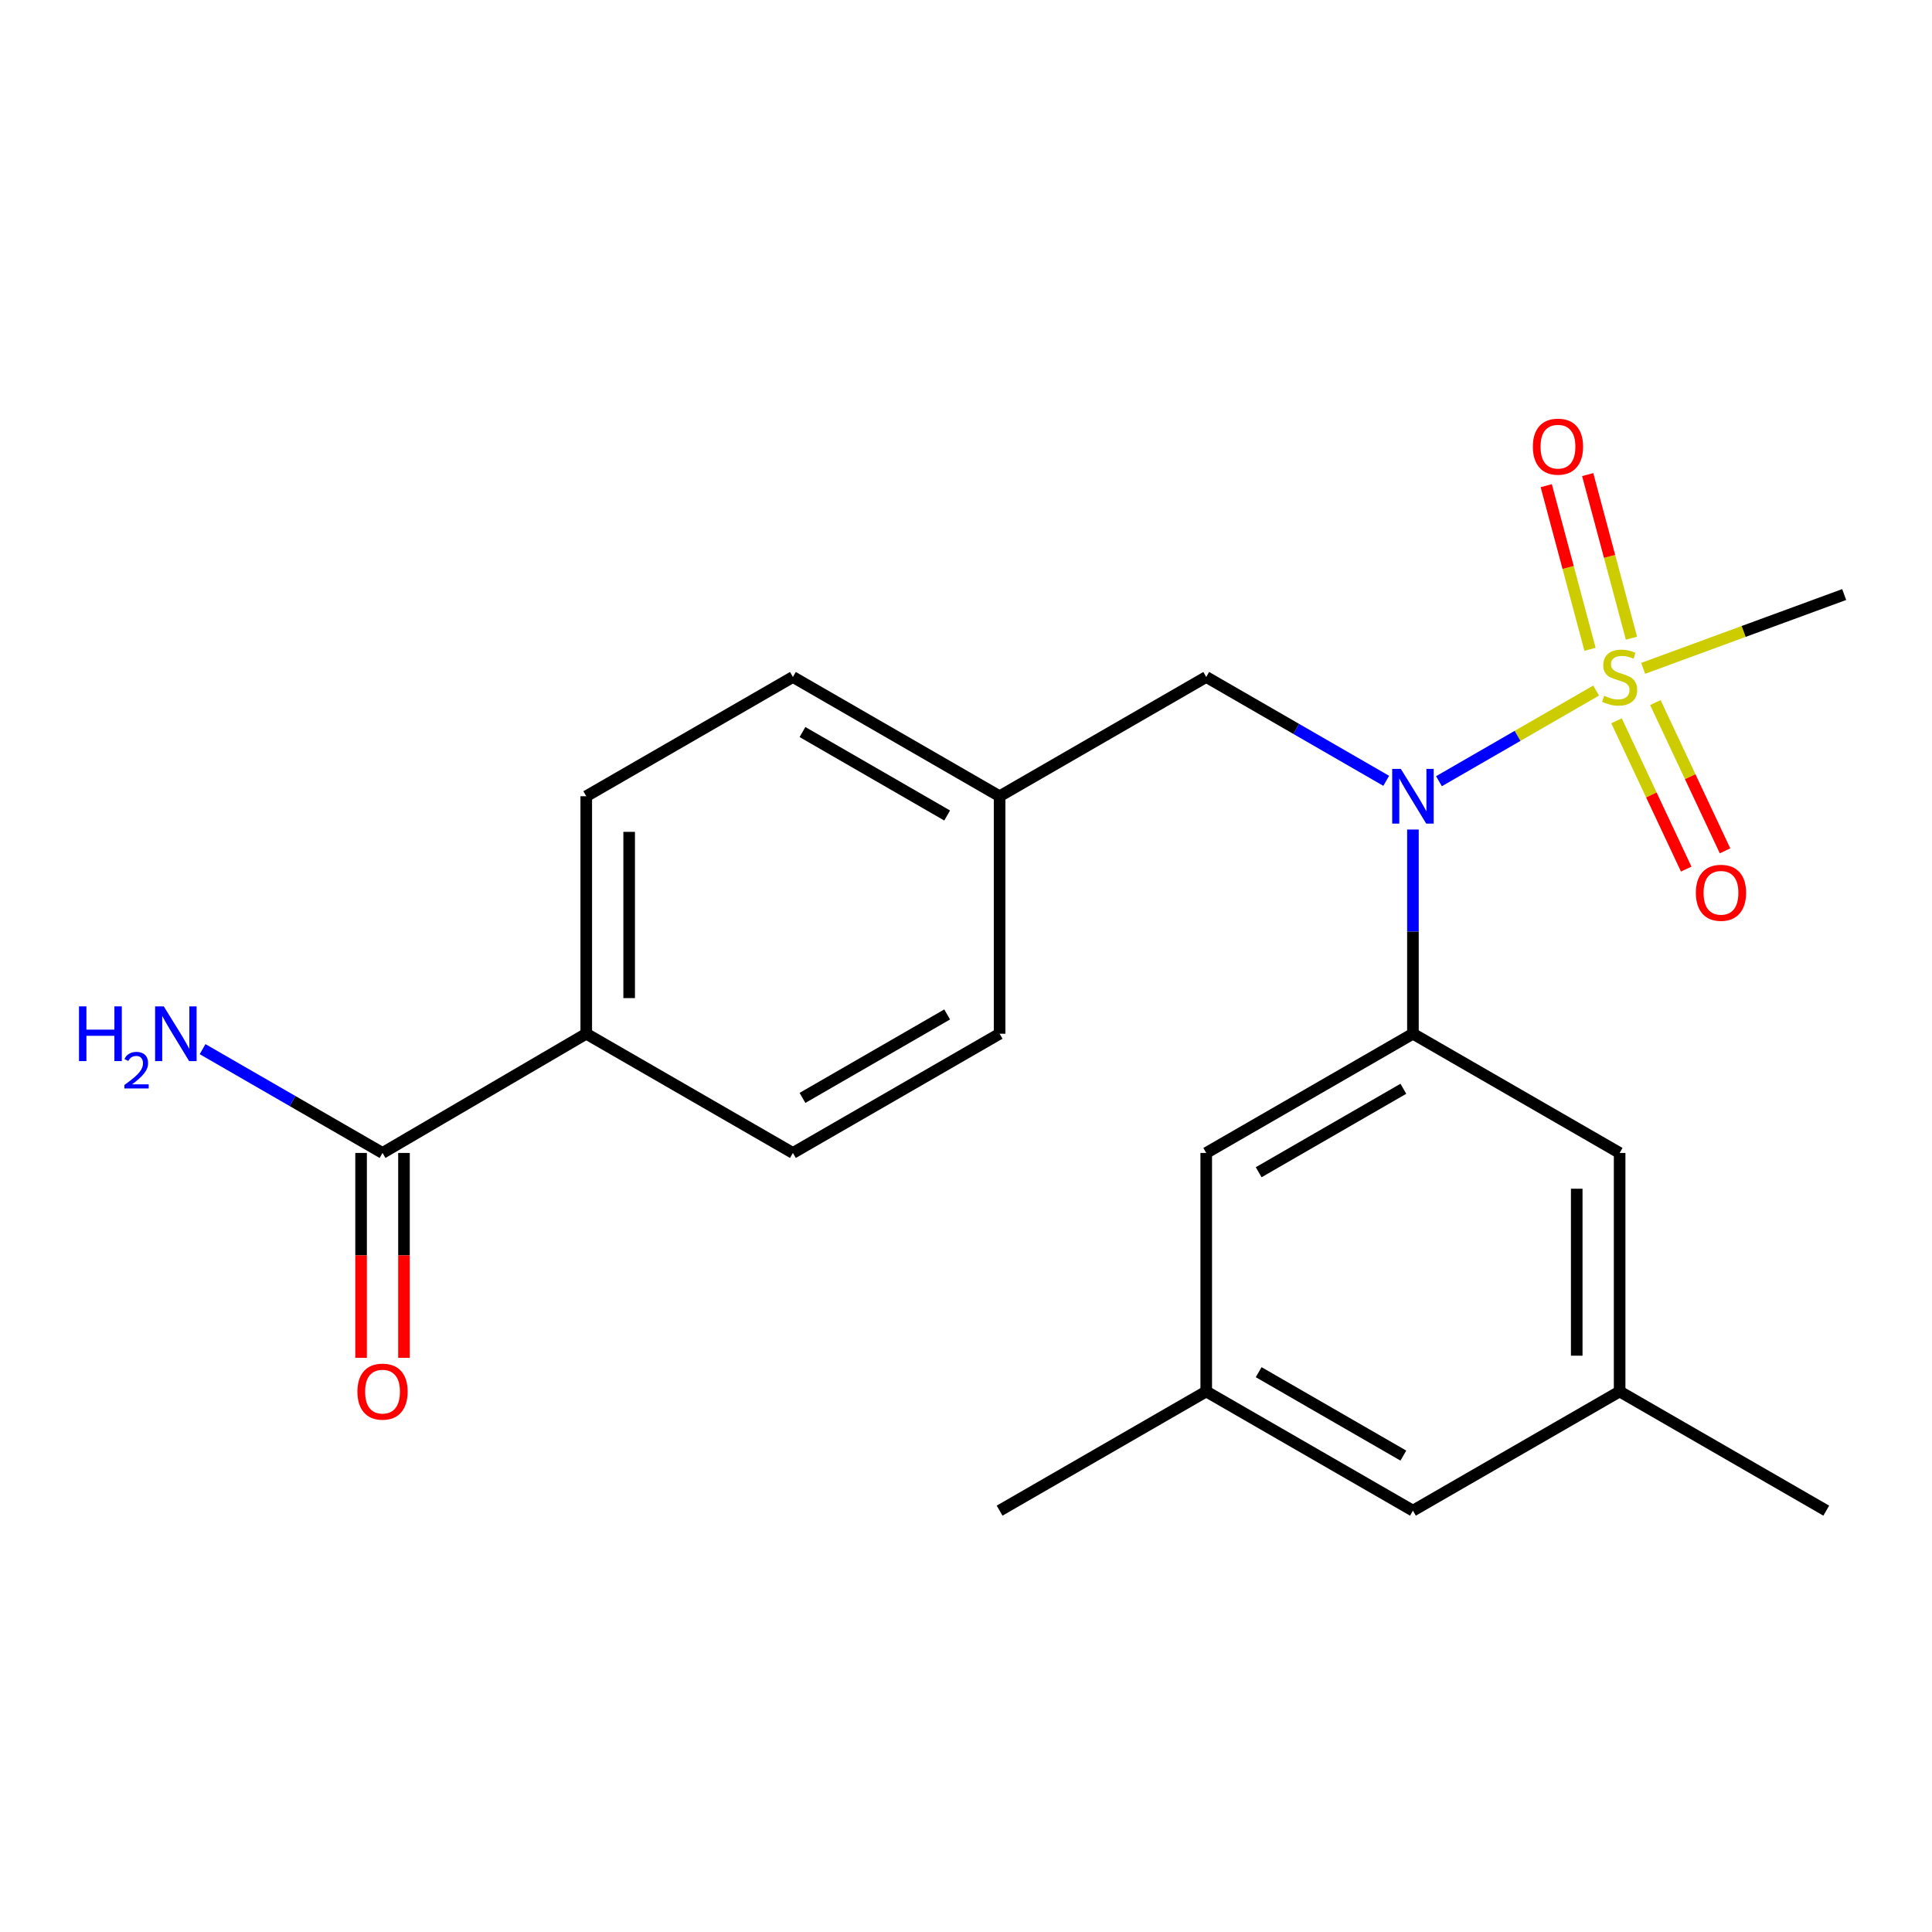 <?xml version='1.0' encoding='iso-8859-1'?>
<svg version='1.1' baseProfile='full'
              xmlns='http://www.w3.org/2000/svg'
                      xmlns:rdkit='http://www.rdkit.org/xml'
                      xmlns:xlink='http://www.w3.org/1999/xlink'
                  xml:space='preserve'
width='1000px' height='1000px' viewBox='0 0 1000 1000'>
<!-- END OF HEADER -->
<rect style='opacity:1.0;fill:#FFFFFF;stroke:none' width='1000' height='1000' x='0' y='0'> </rect>
<path class='bond-0' d='M 826.15,357.427 L 785.479,380.891' style='fill:none;fill-rule:evenodd;stroke:#CCCC00;stroke-width:6px;stroke-linecap:butt;stroke-linejoin:miter;stroke-opacity:1' />
<path class='bond-0' d='M 785.479,380.891 L 744.807,404.355' style='fill:none;fill-rule:evenodd;stroke:#0000FF;stroke-width:6px;stroke-linecap:butt;stroke-linejoin:miter;stroke-opacity:1' />
<path class='bond-3' d='M 844.441,330.33 L 833.112,287.985' style='fill:none;fill-rule:evenodd;stroke:#CCCC00;stroke-width:6px;stroke-linecap:butt;stroke-linejoin:miter;stroke-opacity:1' />
<path class='bond-3' d='M 833.112,287.985 L 821.784,245.64' style='fill:none;fill-rule:evenodd;stroke:#FF0000;stroke-width:6px;stroke-linecap:butt;stroke-linejoin:miter;stroke-opacity:1' />
<path class='bond-3' d='M 822.988,336.07 L 811.66,293.724' style='fill:none;fill-rule:evenodd;stroke:#CCCC00;stroke-width:6px;stroke-linecap:butt;stroke-linejoin:miter;stroke-opacity:1' />
<path class='bond-3' d='M 811.66,293.724 L 800.331,251.379' style='fill:none;fill-rule:evenodd;stroke:#FF0000;stroke-width:6px;stroke-linecap:butt;stroke-linejoin:miter;stroke-opacity:1' />
<path class='bond-4' d='M 836.712,373.093 L 854.746,411.465' style='fill:none;fill-rule:evenodd;stroke:#CCCC00;stroke-width:6px;stroke-linecap:butt;stroke-linejoin:miter;stroke-opacity:1' />
<path class='bond-4' d='M 854.746,411.465 L 872.78,449.837' style='fill:none;fill-rule:evenodd;stroke:#FF0000;stroke-width:6px;stroke-linecap:butt;stroke-linejoin:miter;stroke-opacity:1' />
<path class='bond-4' d='M 856.809,363.648 L 874.844,402.019' style='fill:none;fill-rule:evenodd;stroke:#CCCC00;stroke-width:6px;stroke-linecap:butt;stroke-linejoin:miter;stroke-opacity:1' />
<path class='bond-4' d='M 874.844,402.019 L 892.878,440.391' style='fill:none;fill-rule:evenodd;stroke:#FF0000;stroke-width:6px;stroke-linecap:butt;stroke-linejoin:miter;stroke-opacity:1' />
<path class='bond-15' d='M 850.493,345.937 L 902.519,326.835' style='fill:none;fill-rule:evenodd;stroke:#CCCC00;stroke-width:6px;stroke-linecap:butt;stroke-linejoin:miter;stroke-opacity:1' />
<path class='bond-15' d='M 902.519,326.835 L 954.545,307.733' style='fill:none;fill-rule:evenodd;stroke:#000000;stroke-width:6px;stroke-linecap:butt;stroke-linejoin:miter;stroke-opacity:1' />
<path class='bond-1' d='M 731.331,429.363 L 731.331,482.21' style='fill:none;fill-rule:evenodd;stroke:#0000FF;stroke-width:6px;stroke-linecap:butt;stroke-linejoin:miter;stroke-opacity:1' />
<path class='bond-1' d='M 731.331,482.21 L 731.331,535.056' style='fill:none;fill-rule:evenodd;stroke:#000000;stroke-width:6px;stroke-linecap:butt;stroke-linejoin:miter;stroke-opacity:1' />
<path class='bond-7' d='M 717.503,404.152 L 670.923,377.28' style='fill:none;fill-rule:evenodd;stroke:#0000FF;stroke-width:6px;stroke-linecap:butt;stroke-linejoin:miter;stroke-opacity:1' />
<path class='bond-7' d='M 670.923,377.28 L 624.344,350.407' style='fill:none;fill-rule:evenodd;stroke:#000000;stroke-width:6px;stroke-linecap:butt;stroke-linejoin:miter;stroke-opacity:1' />
<path class='bond-5' d='M 731.331,535.056 L 624.344,596.766' style='fill:none;fill-rule:evenodd;stroke:#000000;stroke-width:6px;stroke-linecap:butt;stroke-linejoin:miter;stroke-opacity:1' />
<path class='bond-5' d='M 726.378,563.549 L 651.487,606.746' style='fill:none;fill-rule:evenodd;stroke:#000000;stroke-width:6px;stroke-linecap:butt;stroke-linejoin:miter;stroke-opacity:1' />
<path class='bond-6' d='M 731.331,535.056 L 838.318,596.766' style='fill:none;fill-rule:evenodd;stroke:#000000;stroke-width:6px;stroke-linecap:butt;stroke-linejoin:miter;stroke-opacity:1' />
<path class='bond-2' d='M 197.999,596.766 L 303.444,535.056' style='fill:none;fill-rule:evenodd;stroke:#000000;stroke-width:6px;stroke-linecap:butt;stroke-linejoin:miter;stroke-opacity:1' />
<path class='bond-9' d='M 186.896,596.766 L 186.896,649.792' style='fill:none;fill-rule:evenodd;stroke:#000000;stroke-width:6px;stroke-linecap:butt;stroke-linejoin:miter;stroke-opacity:1' />
<path class='bond-9' d='M 186.896,649.792 L 186.896,702.817' style='fill:none;fill-rule:evenodd;stroke:#FF0000;stroke-width:6px;stroke-linecap:butt;stroke-linejoin:miter;stroke-opacity:1' />
<path class='bond-9' d='M 209.102,596.766 L 209.102,649.792' style='fill:none;fill-rule:evenodd;stroke:#000000;stroke-width:6px;stroke-linecap:butt;stroke-linejoin:miter;stroke-opacity:1' />
<path class='bond-9' d='M 209.102,649.792 L 209.102,702.817' style='fill:none;fill-rule:evenodd;stroke:#FF0000;stroke-width:6px;stroke-linecap:butt;stroke-linejoin:miter;stroke-opacity:1' />
<path class='bond-14' d='M 197.999,596.766 L 151.425,569.9' style='fill:none;fill-rule:evenodd;stroke:#000000;stroke-width:6px;stroke-linecap:butt;stroke-linejoin:miter;stroke-opacity:1' />
<path class='bond-14' d='M 151.425,569.9 L 104.852,543.033' style='fill:none;fill-rule:evenodd;stroke:#0000FF;stroke-width:6px;stroke-linecap:butt;stroke-linejoin:miter;stroke-opacity:1' />
<path class='bond-11' d='M 624.344,596.766 L 624.344,720.223' style='fill:none;fill-rule:evenodd;stroke:#000000;stroke-width:6px;stroke-linecap:butt;stroke-linejoin:miter;stroke-opacity:1' />
<path class='bond-10' d='M 838.318,596.766 L 838.318,720.223' style='fill:none;fill-rule:evenodd;stroke:#000000;stroke-width:6px;stroke-linecap:butt;stroke-linejoin:miter;stroke-opacity:1' />
<path class='bond-10' d='M 816.111,615.285 L 816.111,701.705' style='fill:none;fill-rule:evenodd;stroke:#000000;stroke-width:6px;stroke-linecap:butt;stroke-linejoin:miter;stroke-opacity:1' />
<path class='bond-17' d='M 624.344,350.407 L 517.394,412.13' style='fill:none;fill-rule:evenodd;stroke:#000000;stroke-width:6px;stroke-linecap:butt;stroke-linejoin:miter;stroke-opacity:1' />
<path class='bond-8' d='M 303.444,535.056 L 303.444,412.13' style='fill:none;fill-rule:evenodd;stroke:#000000;stroke-width:6px;stroke-linecap:butt;stroke-linejoin:miter;stroke-opacity:1' />
<path class='bond-8' d='M 325.651,516.617 L 325.651,430.569' style='fill:none;fill-rule:evenodd;stroke:#000000;stroke-width:6px;stroke-linecap:butt;stroke-linejoin:miter;stroke-opacity:1' />
<path class='bond-22' d='M 303.444,535.056 L 410.407,596.766' style='fill:none;fill-rule:evenodd;stroke:#000000;stroke-width:6px;stroke-linecap:butt;stroke-linejoin:miter;stroke-opacity:1' />
<path class='bond-16' d='M 838.318,720.223 L 731.331,781.909' style='fill:none;fill-rule:evenodd;stroke:#000000;stroke-width:6px;stroke-linecap:butt;stroke-linejoin:miter;stroke-opacity:1' />
<path class='bond-21' d='M 838.318,720.223 L 945.268,781.909' style='fill:none;fill-rule:evenodd;stroke:#000000;stroke-width:6px;stroke-linecap:butt;stroke-linejoin:miter;stroke-opacity:1' />
<path class='bond-20' d='M 624.344,720.223 L 517.394,781.909' style='fill:none;fill-rule:evenodd;stroke:#000000;stroke-width:6px;stroke-linecap:butt;stroke-linejoin:miter;stroke-opacity:1' />
<path class='bond-23' d='M 624.344,720.223 L 731.331,781.909' style='fill:none;fill-rule:evenodd;stroke:#000000;stroke-width:6px;stroke-linecap:butt;stroke-linejoin:miter;stroke-opacity:1' />
<path class='bond-23' d='M 651.484,710.238 L 726.375,753.418' style='fill:none;fill-rule:evenodd;stroke:#000000;stroke-width:6px;stroke-linecap:butt;stroke-linejoin:miter;stroke-opacity:1' />
<path class='bond-12' d='M 303.444,412.13 L 410.407,350.407' style='fill:none;fill-rule:evenodd;stroke:#000000;stroke-width:6px;stroke-linecap:butt;stroke-linejoin:miter;stroke-opacity:1' />
<path class='bond-13' d='M 410.407,596.766 L 517.394,535.056' style='fill:none;fill-rule:evenodd;stroke:#000000;stroke-width:6px;stroke-linecap:butt;stroke-linejoin:miter;stroke-opacity:1' />
<path class='bond-13' d='M 415.359,568.274 L 490.25,525.077' style='fill:none;fill-rule:evenodd;stroke:#000000;stroke-width:6px;stroke-linecap:butt;stroke-linejoin:miter;stroke-opacity:1' />
<path class='bond-18' d='M 517.394,412.13 L 517.394,535.056' style='fill:none;fill-rule:evenodd;stroke:#000000;stroke-width:6px;stroke-linecap:butt;stroke-linejoin:miter;stroke-opacity:1' />
<path class='bond-19' d='M 517.394,412.13 L 410.407,350.407' style='fill:none;fill-rule:evenodd;stroke:#000000;stroke-width:6px;stroke-linecap:butt;stroke-linejoin:miter;stroke-opacity:1' />
<path class='bond-19' d='M 490.248,422.107 L 415.358,378.901' style='fill:none;fill-rule:evenodd;stroke:#000000;stroke-width:6px;stroke-linecap:butt;stroke-linejoin:miter;stroke-opacity:1' />
<path  class='atom-0' d='M 830.318 360.127
Q 830.638 360.247, 831.958 360.807
Q 833.278 361.367, 834.718 361.727
Q 836.198 362.047, 837.638 362.047
Q 840.318 362.047, 841.878 360.767
Q 843.438 359.447, 843.438 357.167
Q 843.438 355.607, 842.638 354.647
Q 841.878 353.687, 840.678 353.167
Q 839.478 352.647, 837.478 352.047
Q 834.958 351.287, 833.438 350.567
Q 831.958 349.847, 830.878 348.327
Q 829.838 346.807, 829.838 344.247
Q 829.838 340.687, 832.238 338.487
Q 834.678 336.287, 839.478 336.287
Q 842.758 336.287, 846.478 337.847
L 845.558 340.927
Q 842.158 339.527, 839.598 339.527
Q 836.838 339.527, 835.318 340.687
Q 833.798 341.807, 833.838 343.767
Q 833.838 345.287, 834.598 346.207
Q 835.398 347.127, 836.518 347.647
Q 837.678 348.167, 839.598 348.767
Q 842.158 349.567, 843.678 350.367
Q 845.198 351.167, 846.278 352.807
Q 847.398 354.407, 847.398 357.167
Q 847.398 361.087, 844.758 363.207
Q 842.158 365.287, 837.798 365.287
Q 835.278 365.287, 833.358 364.727
Q 831.478 364.207, 829.238 363.287
L 830.318 360.127
' fill='#CCCC00'/>
<path  class='atom-1' d='M 725.071 397.97
L 734.351 412.97
Q 735.271 414.45, 736.751 417.13
Q 738.231 419.81, 738.311 419.97
L 738.311 397.97
L 742.071 397.97
L 742.071 426.29
L 738.191 426.29
L 728.231 409.89
Q 727.071 407.97, 725.831 405.77
Q 724.631 403.57, 724.271 402.89
L 724.271 426.29
L 720.591 426.29
L 720.591 397.97
L 725.071 397.97
' fill='#0000FF'/>
<path  class='atom-4' d='M 793.402 231.188
Q 793.402 224.388, 796.762 220.588
Q 800.122 216.788, 806.402 216.788
Q 812.682 216.788, 816.042 220.588
Q 819.402 224.388, 819.402 231.188
Q 819.402 238.068, 816.002 241.988
Q 812.602 245.868, 806.402 245.868
Q 800.162 245.868, 796.762 241.988
Q 793.402 238.108, 793.402 231.188
M 806.402 242.668
Q 810.722 242.668, 813.042 239.788
Q 815.402 236.868, 815.402 231.188
Q 815.402 225.628, 813.042 222.828
Q 810.722 219.988, 806.402 219.988
Q 802.082 219.988, 799.722 222.788
Q 797.402 225.588, 797.402 231.188
Q 797.402 236.908, 799.722 239.788
Q 802.082 242.668, 806.402 242.668
' fill='#FF0000'/>
<path  class='atom-5' d='M 877.775 462.101
Q 877.775 455.301, 881.135 451.501
Q 884.495 447.701, 890.775 447.701
Q 897.055 447.701, 900.415 451.501
Q 903.775 455.301, 903.775 462.101
Q 903.775 468.981, 900.375 472.901
Q 896.975 476.781, 890.775 476.781
Q 884.535 476.781, 881.135 472.901
Q 877.775 469.021, 877.775 462.101
M 890.775 473.581
Q 895.095 473.581, 897.415 470.701
Q 899.775 467.781, 899.775 462.101
Q 899.775 456.541, 897.415 453.741
Q 895.095 450.901, 890.775 450.901
Q 886.455 450.901, 884.095 453.701
Q 881.775 456.501, 881.775 462.101
Q 881.775 467.821, 884.095 470.701
Q 886.455 473.581, 890.775 473.581
' fill='#FF0000'/>
<path  class='atom-10' d='M 184.999 720.303
Q 184.999 713.503, 188.359 709.703
Q 191.719 705.903, 197.999 705.903
Q 204.279 705.903, 207.639 709.703
Q 210.999 713.503, 210.999 720.303
Q 210.999 727.183, 207.599 731.103
Q 204.199 734.983, 197.999 734.983
Q 191.759 734.983, 188.359 731.103
Q 184.999 727.223, 184.999 720.303
M 197.999 731.783
Q 202.319 731.783, 204.639 728.903
Q 206.999 725.983, 206.999 720.303
Q 206.999 714.743, 204.639 711.943
Q 202.319 709.103, 197.999 709.103
Q 193.679 709.103, 191.319 711.903
Q 188.999 714.703, 188.999 720.303
Q 188.999 726.023, 191.319 728.903
Q 193.679 731.783, 197.999 731.783
' fill='#FF0000'/>
<path  class='atom-15' d='M 40.892 520.896
L 44.732 520.896
L 44.732 532.936
L 59.212 532.936
L 59.212 520.896
L 63.052 520.896
L 63.052 549.216
L 59.212 549.216
L 59.212 536.136
L 44.732 536.136
L 44.732 549.216
L 40.892 549.216
L 40.892 520.896
' fill='#0000FF'/>
<path  class='atom-15' d='M 64.424 548.223
Q 65.111 546.454, 66.748 545.477
Q 68.384 544.474, 70.655 544.474
Q 73.48 544.474, 75.064 546.005
Q 76.648 547.536, 76.648 550.255
Q 76.648 553.027, 74.588 555.615
Q 72.556 558.202, 68.332 561.264
L 76.964 561.264
L 76.964 563.376
L 64.372 563.376
L 64.372 561.607
Q 67.856 559.126, 69.916 557.278
Q 72.001 555.43, 73.004 553.767
Q 74.008 552.103, 74.008 550.387
Q 74.008 548.592, 73.11 547.589
Q 72.212 546.586, 70.655 546.586
Q 69.15 546.586, 68.147 547.193
Q 67.144 547.8, 66.431 549.147
L 64.424 548.223
' fill='#0000FF'/>
<path  class='atom-15' d='M 84.764 520.896
L 94.044 535.896
Q 94.964 537.376, 96.444 540.056
Q 97.924 542.736, 98.004 542.896
L 98.004 520.896
L 101.764 520.896
L 101.764 549.216
L 97.884 549.216
L 87.924 532.816
Q 86.764 530.896, 85.524 528.696
Q 84.324 526.496, 83.964 525.816
L 83.964 549.216
L 80.284 549.216
L 80.284 520.896
L 84.764 520.896
' fill='#0000FF'/>
</svg>

